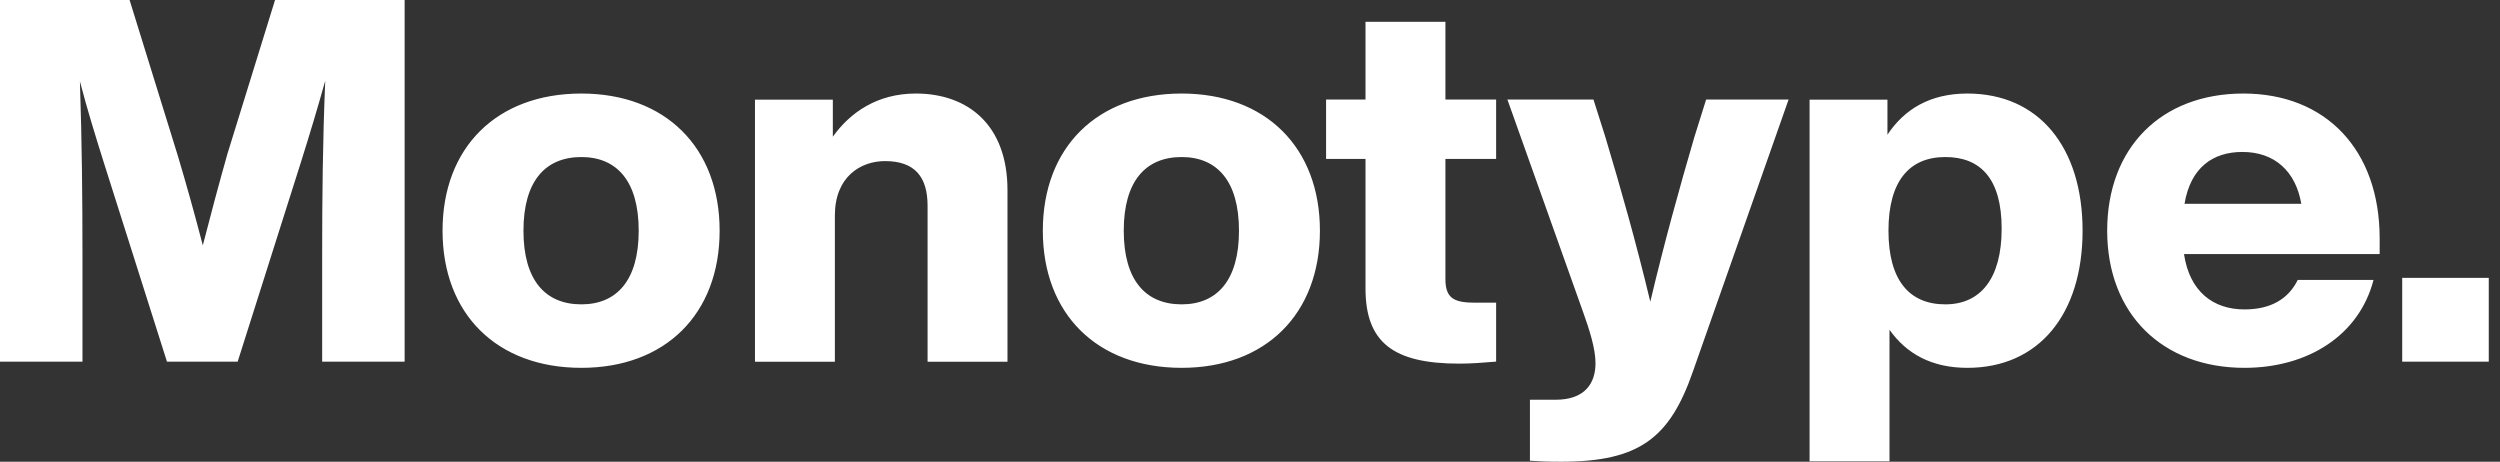 <svg width="222" height="41" viewBox="0 0 222 41" fill="none" xmlns="http://www.w3.org/2000/svg">
<rect x="0" y="0" width="222" height="41" fill="#333333" stroke="none"/>
<path fill-rule="evenodd" clip-rule="evenodd" d="M35.931 0V32.117H28.608V22.689C28.608 17.547 28.653 12.675 28.881 7.172C28.199 9.608 27.562 11.729 26.698 14.48L21.104 32.117H14.827L9.233 14.48C8.369 11.729 7.731 9.654 7.096 7.218C7.277 12.721 7.323 17.547 7.323 22.689V32.117H0V0H11.507L15.782 13.803C16.556 16.374 17.328 19.171 18.01 21.788C18.692 19.126 19.466 16.239 20.194 13.668L24.424 0H35.931ZM56.717 20.485C56.717 16.065 54.762 13.945 51.624 13.945C48.44 13.945 46.483 16.065 46.483 20.485C46.483 24.906 48.44 27.026 51.624 27.026C54.762 27.026 56.717 24.906 56.717 20.485ZM39.298 20.485C39.298 13.087 44.119 8.306 51.624 8.306C59.083 8.306 63.903 13.087 63.903 20.485C63.903 27.883 59.083 32.664 51.624 32.664C44.119 32.664 39.298 27.883 39.298 20.485ZM89.464 32.123V16.877C89.464 11.102 85.962 8.306 81.323 8.306C77.912 8.306 75.501 9.975 73.955 12.14V8.848H67.042V32.123H74.137V19.132C74.137 15.704 76.411 14.305 78.594 14.305C81.232 14.305 82.369 15.704 82.369 18.275V32.123H89.464ZM110.022 20.485C110.022 16.065 108.067 13.945 104.929 13.945C101.745 13.945 99.789 16.065 99.789 20.485C99.789 24.906 101.745 27.026 104.929 27.026C108.067 27.026 110.022 24.906 110.022 20.485ZM92.603 20.485C92.603 13.087 97.424 8.306 104.929 8.306C112.388 8.306 117.209 13.087 117.209 20.485C117.209 27.883 112.388 32.664 104.929 32.664C97.424 32.664 92.603 27.883 92.603 20.485ZM128.353 24.804V14.113H132.856V8.836H128.353V1.934H121.257V8.836H117.756V14.113H121.257V25.616C121.257 30.397 123.713 32.291 129.581 32.291C130.627 32.291 131.764 32.202 132.856 32.111V26.879H131.036C129.217 26.879 128.353 26.563 128.353 24.804ZM158.827 8.839L150.321 33.017C148.275 38.88 145.591 41.001 138.633 41.001C137.302 41.001 136.62 40.958 135.911 40.913L135.858 40.91V35.497H138.132C140.771 35.497 141.68 34.009 141.68 32.249C141.68 30.942 141.135 29.273 140.589 27.739L133.857 8.839H141.499L142.545 12.131C143.909 16.687 145.273 21.468 146.547 26.791C147.82 21.423 149.139 16.687 150.458 12.176L151.504 8.839H158.827ZM172.744 13.945C175.882 13.945 177.747 15.884 177.747 20.305C177.747 24.725 175.882 27.026 172.744 27.026C169.56 27.026 167.696 24.906 167.696 20.485C167.696 16.065 169.56 13.945 172.744 13.945ZM174.7 32.664C181.067 32.664 184.933 27.883 184.933 20.485C184.933 13.087 181.067 8.306 174.7 8.306C171.38 8.306 169.106 9.705 167.605 11.96V8.848H160.691V40.965H167.787V29.282C169.288 31.401 171.516 32.664 174.7 32.664ZM193.985 18.095H204.355C203.855 15.208 201.989 13.493 199.125 13.493C196.532 13.493 194.53 14.847 193.985 18.095ZM211.313 22.561H193.939C194.44 25.898 196.532 27.477 199.306 27.477C201.672 27.477 203.217 26.53 204.037 24.861H210.768C209.494 29.778 204.947 32.664 199.306 32.664C192.029 32.664 187.118 27.883 187.118 20.485C187.118 13.132 191.893 8.306 199.215 8.306C206.538 8.306 211.313 13.313 211.313 21.162V22.561ZM221.002 24.672H213.316V32.114H221.002V24.672Z" fill="white"/>
</svg>
